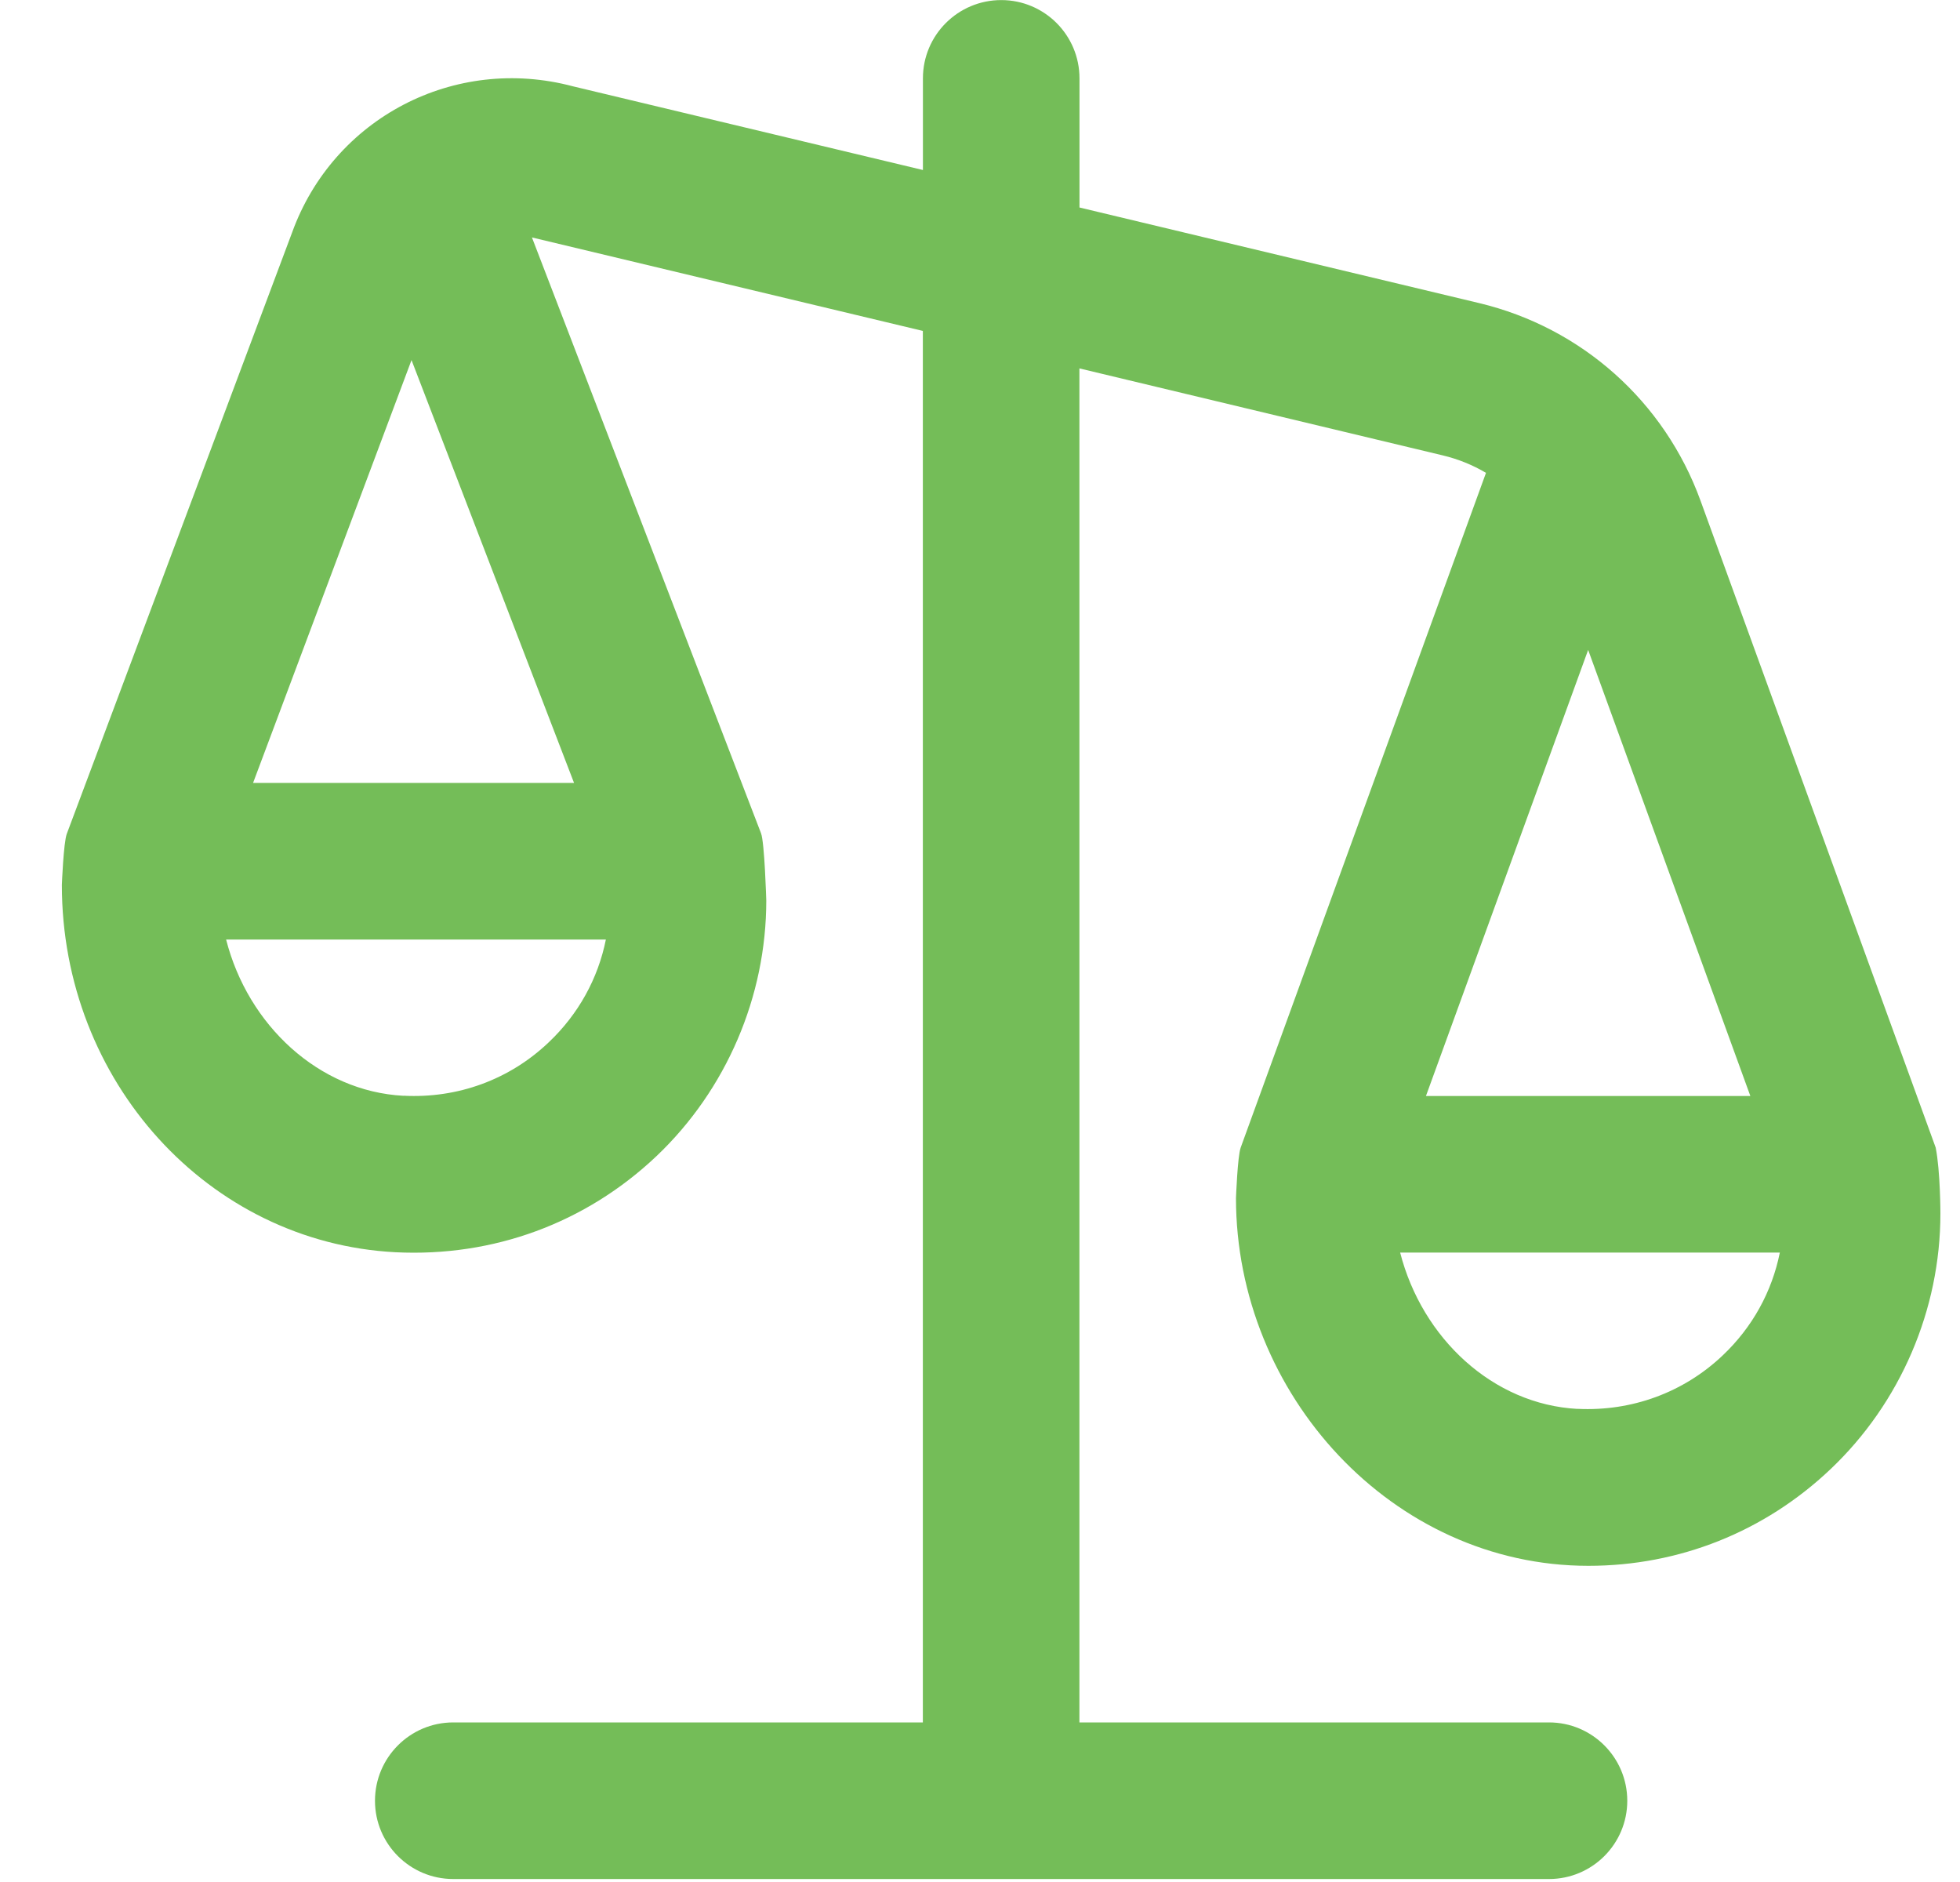 <svg width="25" height="24" viewBox="0 0 25 24" fill="none" xmlns="http://www.w3.org/2000/svg">
<g clip-path="url(#clip0_21_1473)">
<path d="M24.69 14.635L21.69 6.384C21.23 5.119 20.173 4.177 18.866 3.865L13.769 2.646V0.999C13.769 0.448 13.322 0.001 12.771 0.001C12.219 0.001 11.772 0.448 11.772 0.999V2.168L7.309 1.101C5.798 0.698 4.253 1.505 3.725 2.967L0.852 10.633C0.81 10.745 0.789 11.285 0.789 11.285C0.789 13.787 2.657 15.844 5.042 15.969C6.291 16.032 7.472 15.598 8.375 14.742C9.264 13.897 9.774 12.709 9.774 11.483C9.774 11.483 9.752 10.74 9.707 10.626L6.785 3.028C6.797 3.03 11.771 4.22 11.771 4.22V21.965H5.781C5.23 21.965 4.783 22.413 4.783 22.964C4.783 23.515 5.23 23.962 5.781 23.962H19.758C20.309 23.962 20.756 23.515 20.756 22.964C20.756 22.413 20.309 21.965 19.758 21.965H13.768V4.698L18.401 5.807C18.599 5.854 18.785 5.93 18.954 6.03L15.825 14.635C15.785 14.744 15.765 15.278 15.765 15.278C15.765 17.78 17.761 19.968 20.26 19.968C21.416 19.968 22.506 19.535 23.349 18.735C24.24 17.89 24.75 16.702 24.75 15.476C24.75 15.476 24.75 14.939 24.69 14.635ZM5.146 13.974C4.067 13.917 3.163 13.074 2.884 11.981H7.728C7.628 12.479 7.378 12.933 7 13.291C6.499 13.769 5.837 14.009 5.147 13.973L5.146 13.974ZM7.322 9.984H3.228L5.249 4.592L7.322 9.984ZM20.257 8.288L22.326 13.977H18.188L20.257 8.288ZM20.122 17.967C19.042 17.91 18.139 17.066 17.859 15.973H22.702C22.602 16.471 22.353 16.925 21.974 17.284C21.472 17.761 20.808 18 20.122 17.966V17.967Z" fill="#74BD58"/>
</g>
<defs>
<clipPath id="clip0_21_1473">
<rect width="23.961" height="23.961" fill="white" transform="translate(0.789)"/>
</clipPath>
</defs>
</svg>
